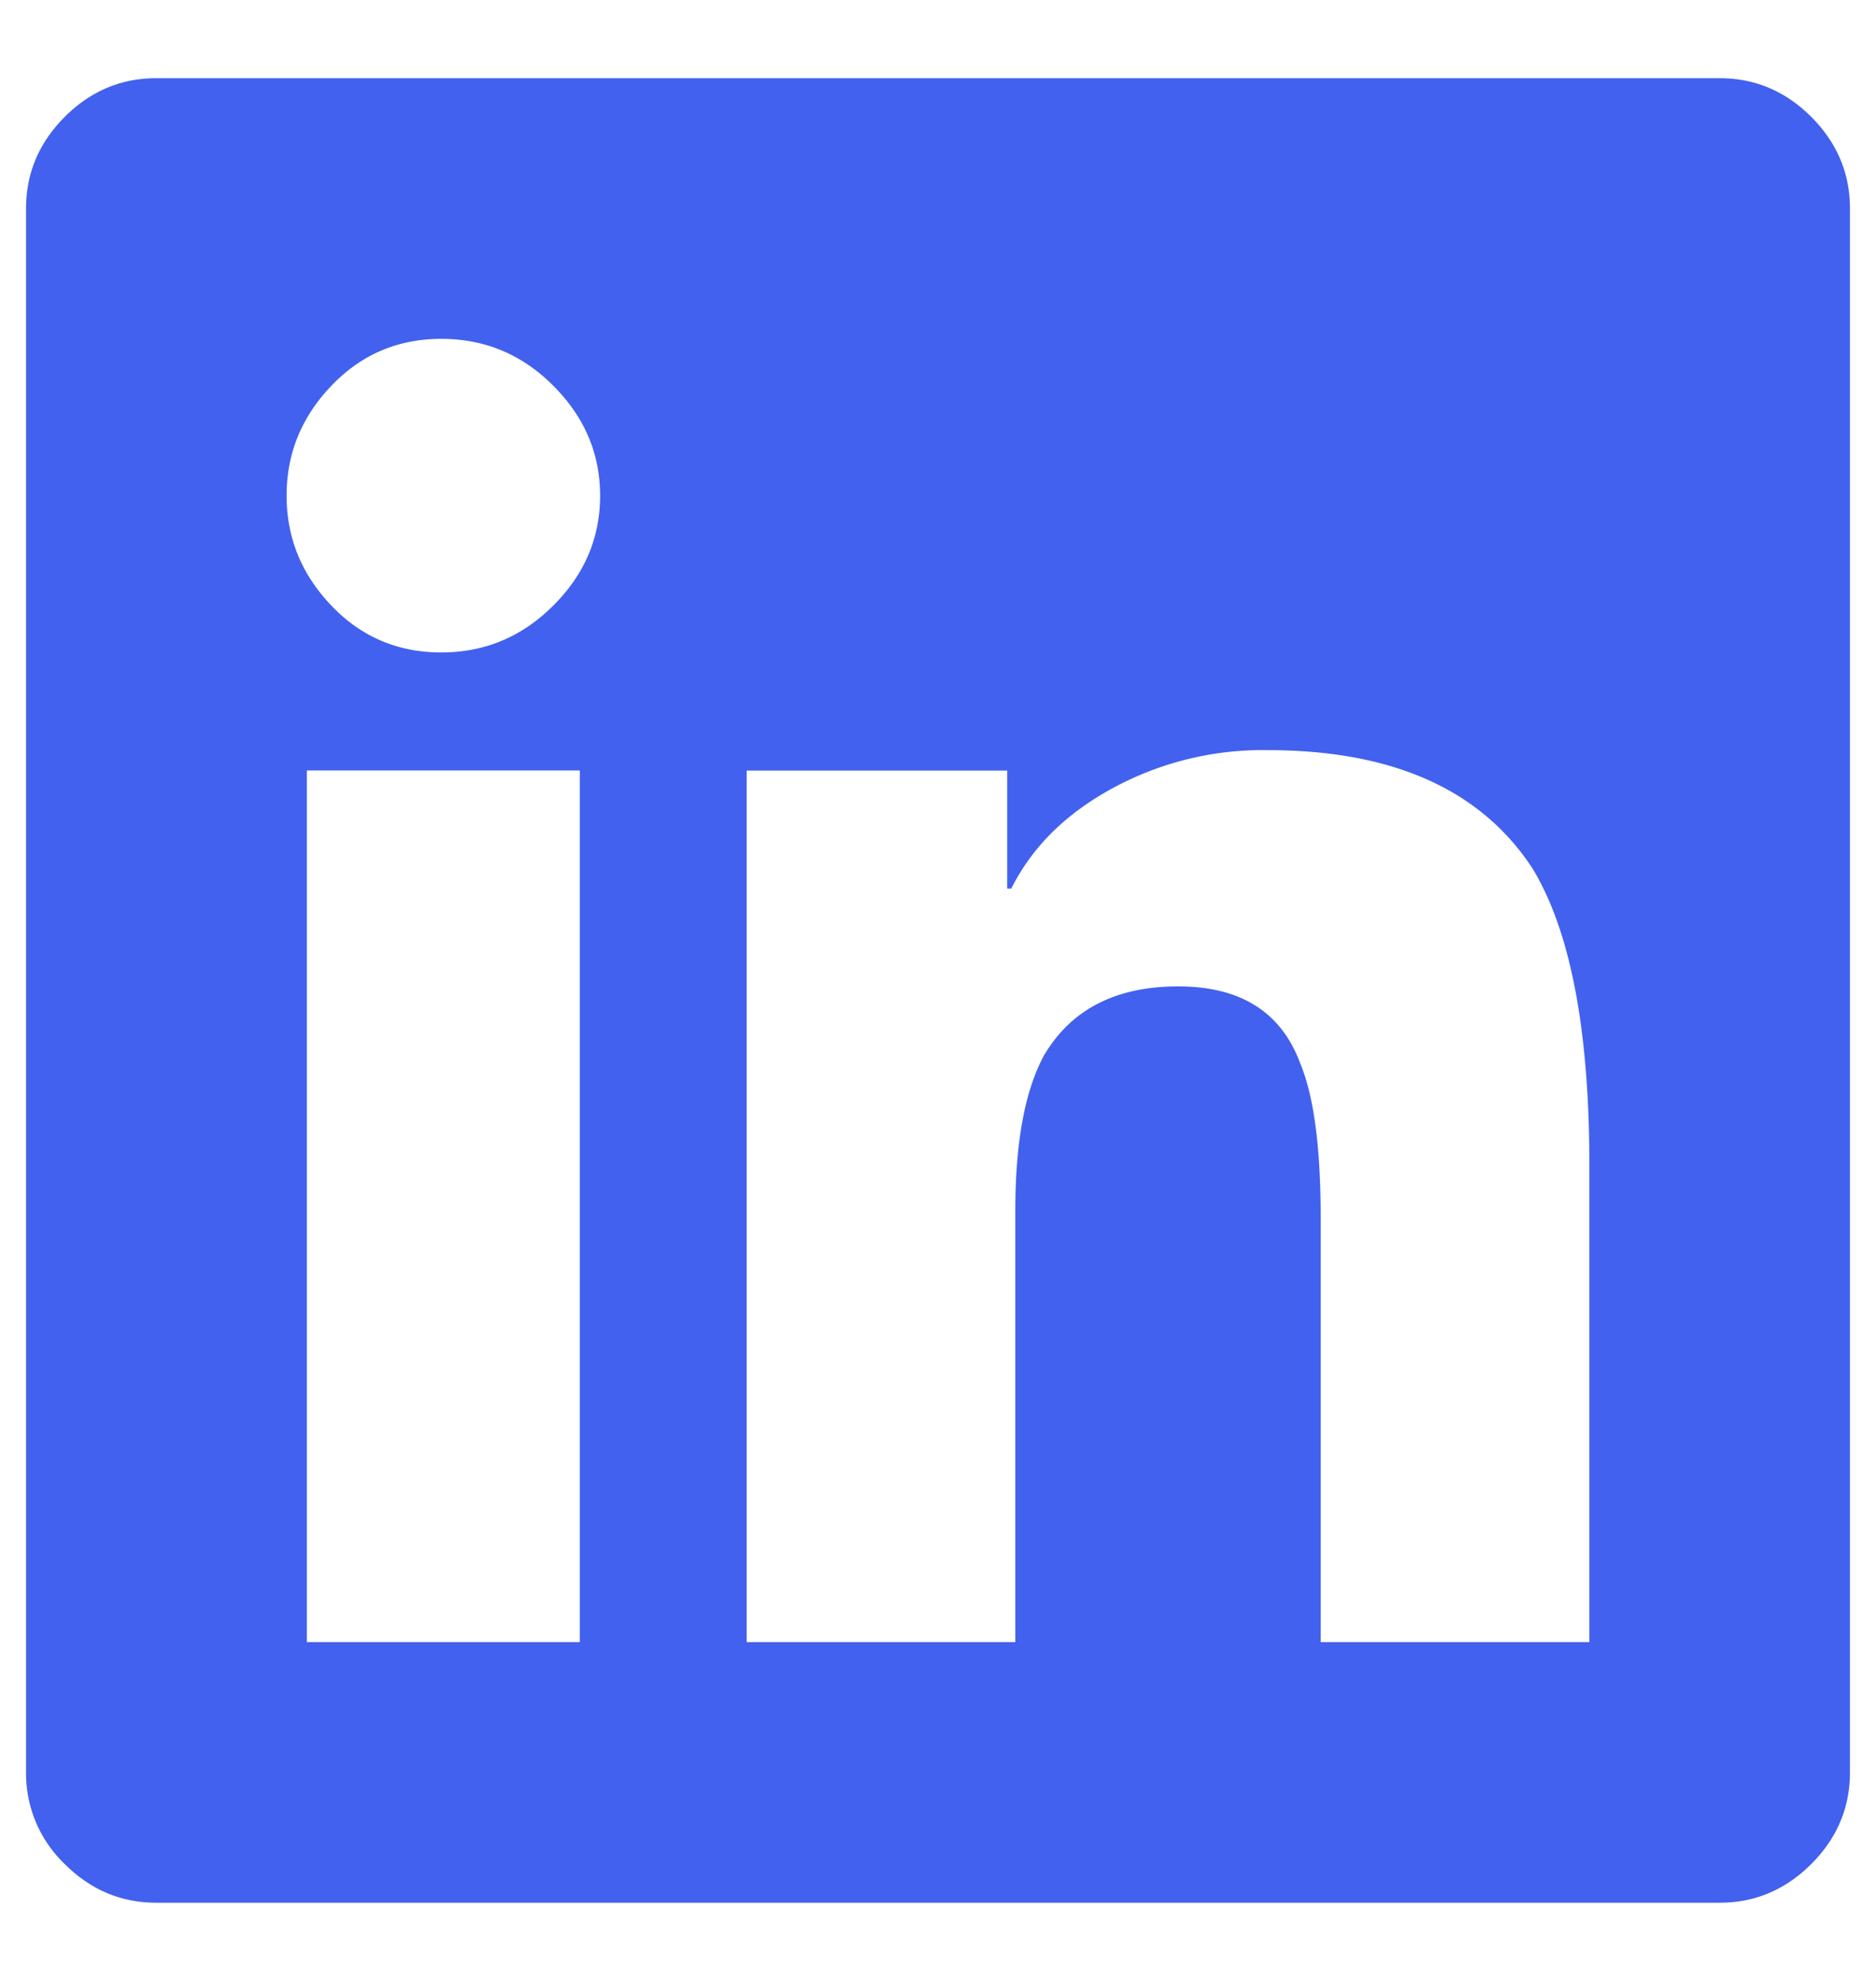 <svg width="18" height="19" xmlns="http://www.w3.org/2000/svg"><path d="M16.5.75c.339 0 .631.124.879.371.247.248.371.54.371.879v15c0 .339-.124.632-.371.879-.248.247-.54.371-.879.371h-15c-.339 0-.632-.124-.879-.371A1.201 1.201 0 0 1 .25 17V2c0-.339.124-.631.371-.879C.868.874 1.161.75 1.5.75h15Zm-10.977 15h.04V7.39H2.944v8.36h2.578ZM4.234 6.258c.417 0 .775-.15 1.075-.45.3-.299.449-.65.449-1.054s-.15-.755-.45-1.055c-.299-.3-.657-.449-1.074-.449-.416 0-.768.15-1.054.45-.287.299-.43.65-.43 1.054s.143.755.43 1.055c.286.3.638.449 1.054.449ZM15.25 15.75v-4.57c0-1.302-.182-2.253-.547-2.852-.495-.755-1.341-1.133-2.539-1.133a3.01 3.01 0 0 0-1.602.43c-.39.234-.677.534-.859.898h-.039V7.391h-2.5v8.359h2.578v-4.14c0-.652.091-1.146.274-1.485.26-.443.69-.664 1.289-.664s.99.247 1.172.742c.13.313.195.807.195 1.485v4.062h2.578Z" fill="#4261EE" fill-rule="nonzero"/></svg>